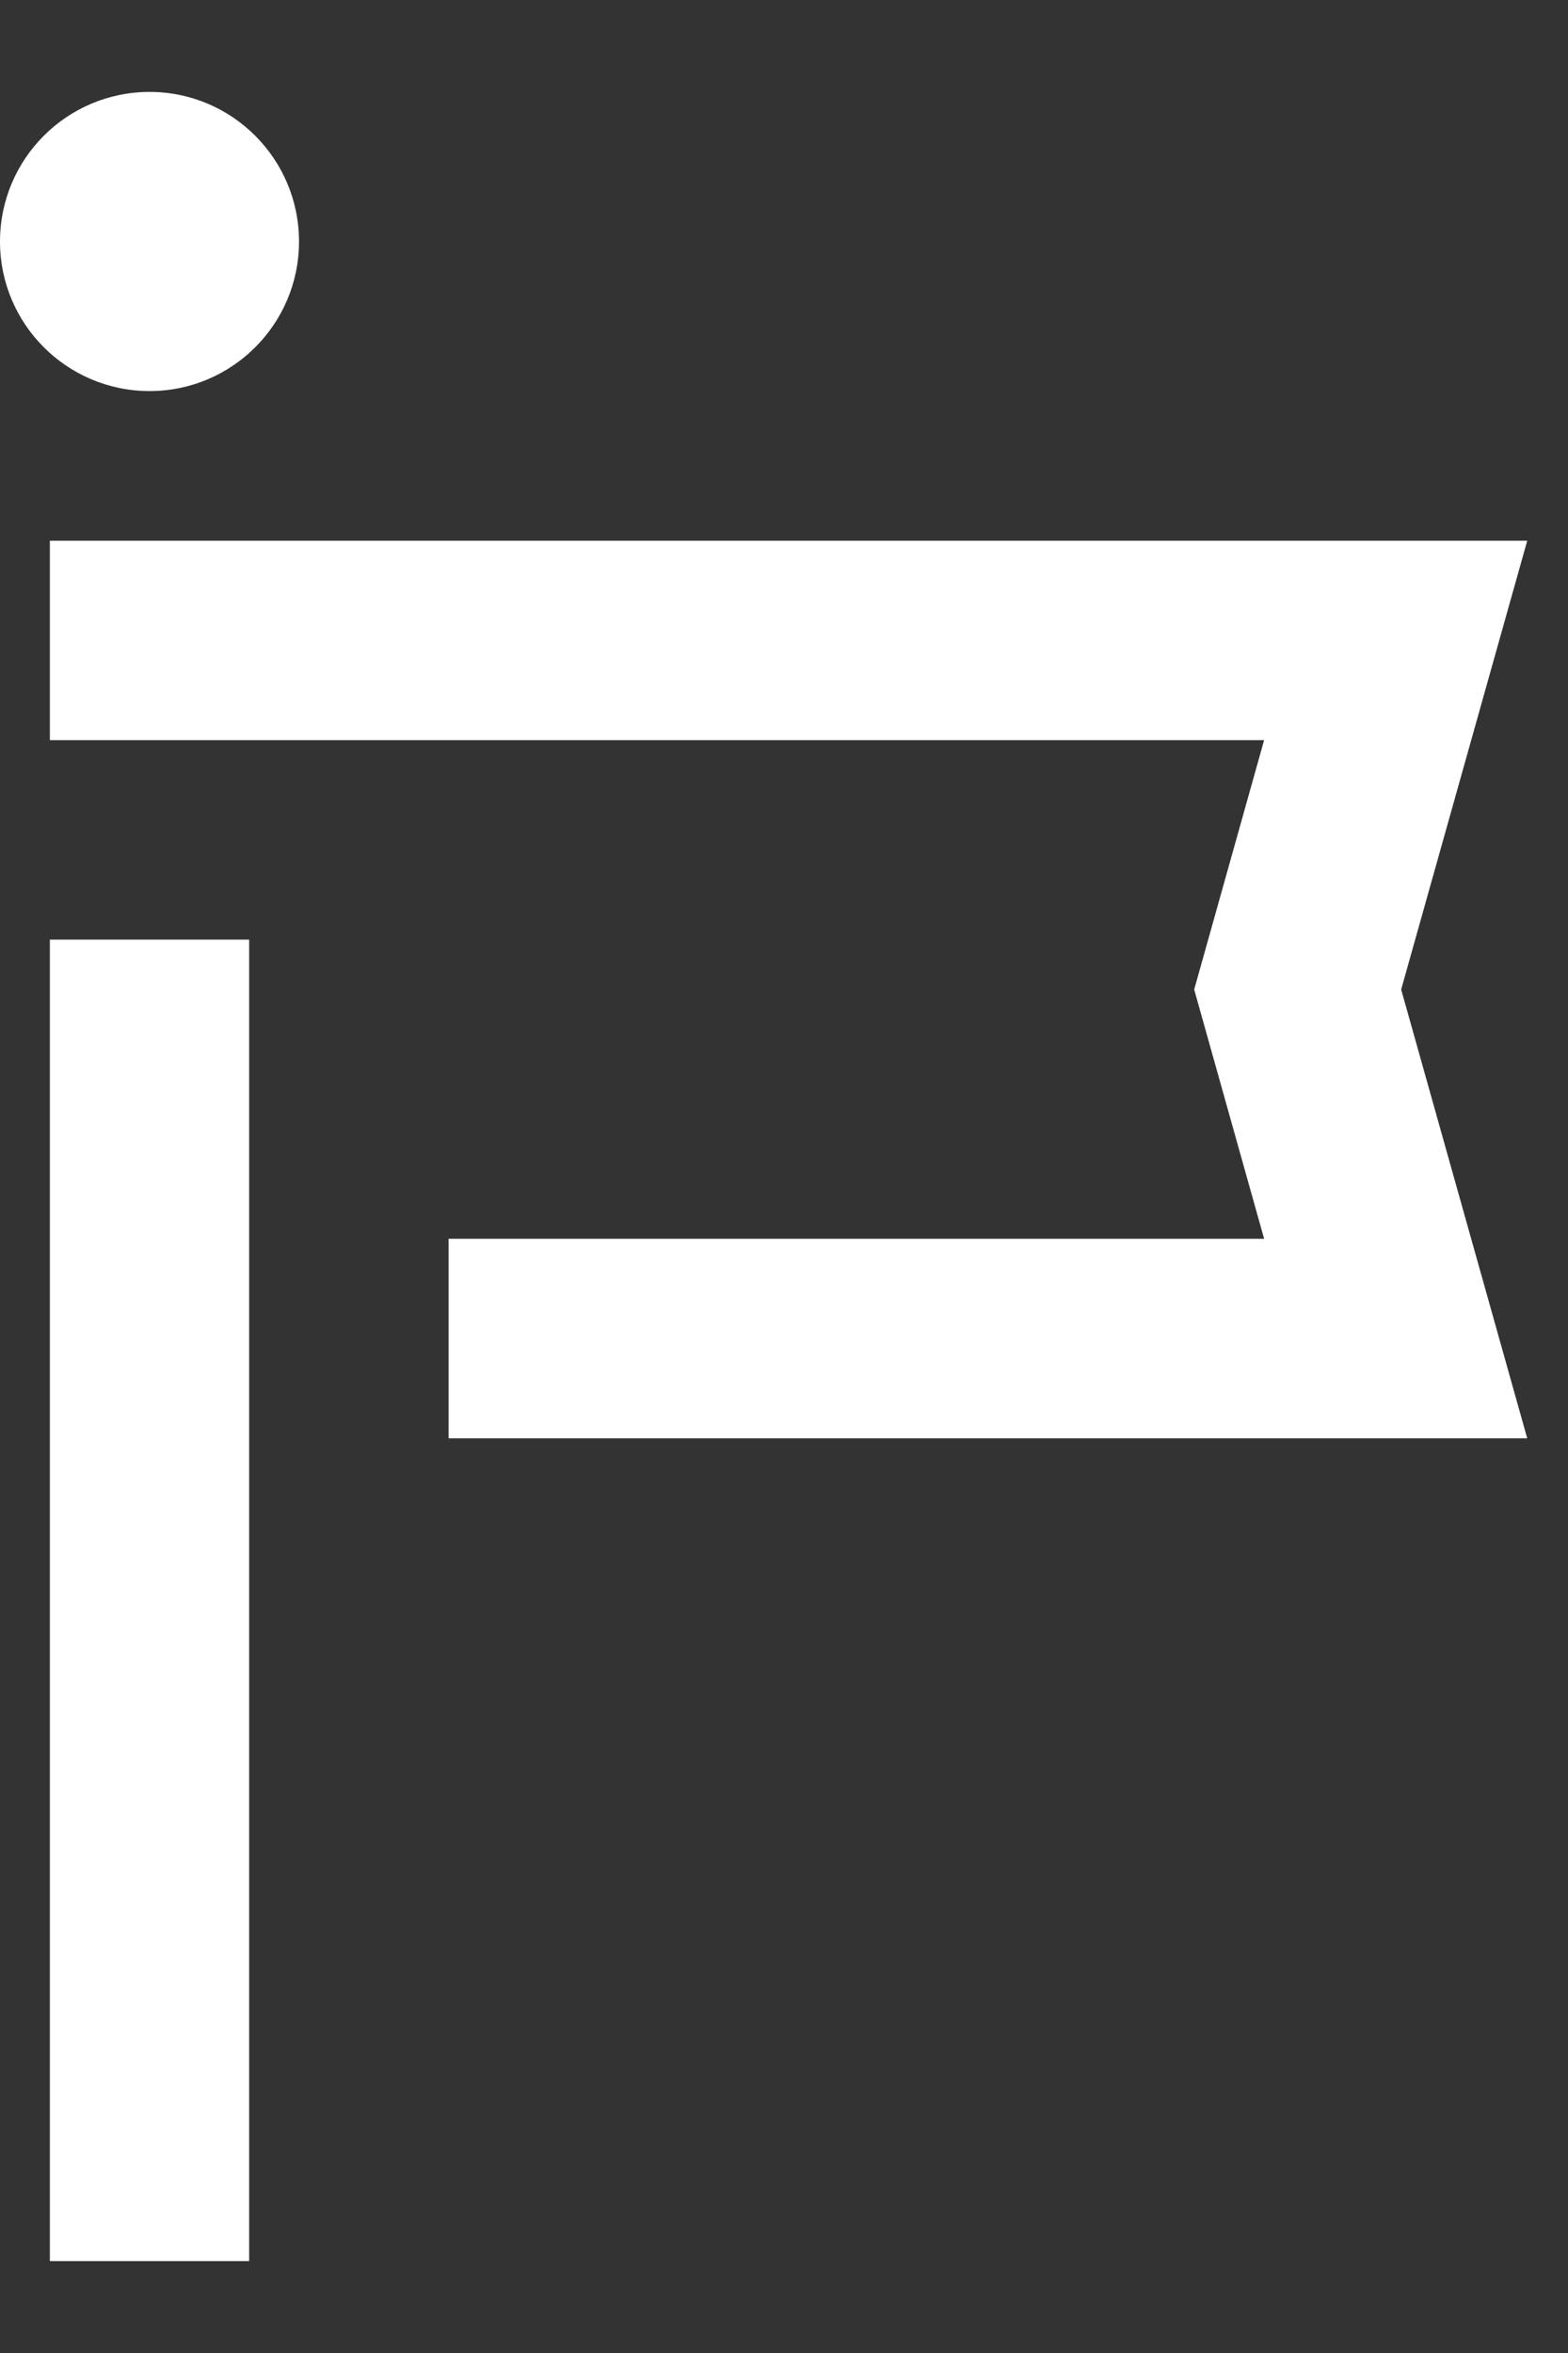 <svg width="10" height="15" viewBox="0 0 10 15" fill="none" xmlns="http://www.w3.org/2000/svg">
<rect x="0" y="0" width="10" height="15" fill="#333333" stroke="none"/>
<path fill-rule="evenodd" clip-rule="evenodd" d="M1.589 5.99L1.589 14.414L0.318 14.414L0.318 5.99L1.589 5.99Z" fill="white"/>
<path fill-rule="evenodd" clip-rule="evenodd" d="M9.74 9.169L2.861 9.169L2.861 7.897L8.062 7.897L7.616 6.308L8.062 4.718L0.318 4.718L0.318 3.447L9.74 3.447L8.936 6.308L9.74 9.169Z" fill="white"/>
<path d="M1.907 1.54C1.907 2.066 1.48 2.493 0.954 2.493C0.427 2.493 0 2.066 0 1.54C0 1.013 0.427 0.586 0.954 0.586C1.48 0.586 1.907 1.013 1.907 1.54Z" fill="white"/>
</svg>
